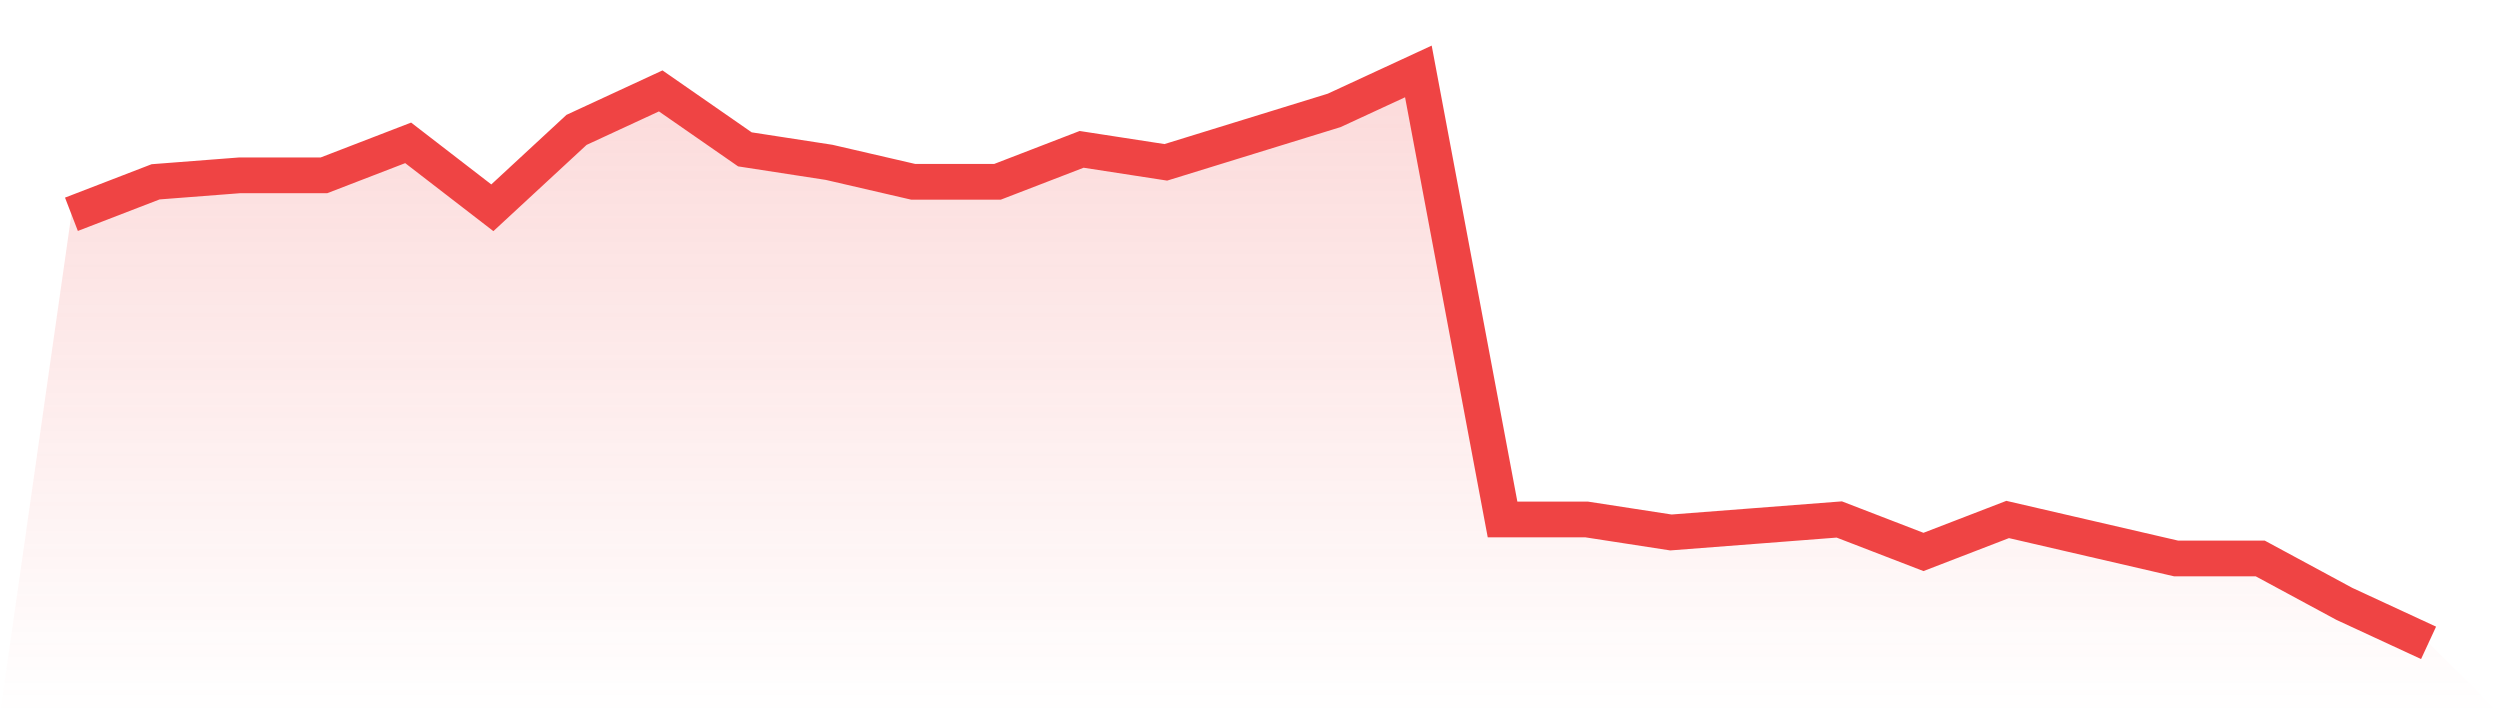 <svg viewBox="0 0 140 40" xmlns="http://www.w3.org/2000/svg">
<defs>
<linearGradient id="gradient" x1="0" x2="0" y1="0" y2="1">
<stop offset="0%" stop-color="#ef4444" stop-opacity="0.2"/>
<stop offset="100%" stop-color="#ef4444" stop-opacity="0"/>
</linearGradient>
</defs>
<path d="M4,12 L4,12 L8.714,10.182 L13.429,9.818 L18.143,9.818 L22.857,8 L27.571,11.636 L32.286,7.273 L37,5.091 L41.714,8.364 L46.429,9.091 L51.143,10.182 L55.857,10.182 L60.571,8.364 L65.286,9.091 L70,7.636 L74.714,6.182 L79.429,4 L84.143,29.091 L88.857,29.091 L93.571,29.818 L98.286,29.455 L103,29.091 L107.714,30.909 L112.429,29.091 L117.143,30.182 L121.857,31.273 L126.571,31.273 L131.286,33.818 L136,36 L140,40 L0,40 z" fill="url(#gradient)"/>
<path d="M4,12 L4,12 L8.714,10.182 L13.429,9.818 L18.143,9.818 L22.857,8 L27.571,11.636 L32.286,7.273 L37,5.091 L41.714,8.364 L46.429,9.091 L51.143,10.182 L55.857,10.182 L60.571,8.364 L65.286,9.091 L70,7.636 L74.714,6.182 L79.429,4 L84.143,29.091 L88.857,29.091 L93.571,29.818 L98.286,29.455 L103,29.091 L107.714,30.909 L112.429,29.091 L117.143,30.182 L121.857,31.273 L126.571,31.273 L131.286,33.818 L136,36" fill="none" stroke="#ef4444" stroke-width="2"/>
</svg>